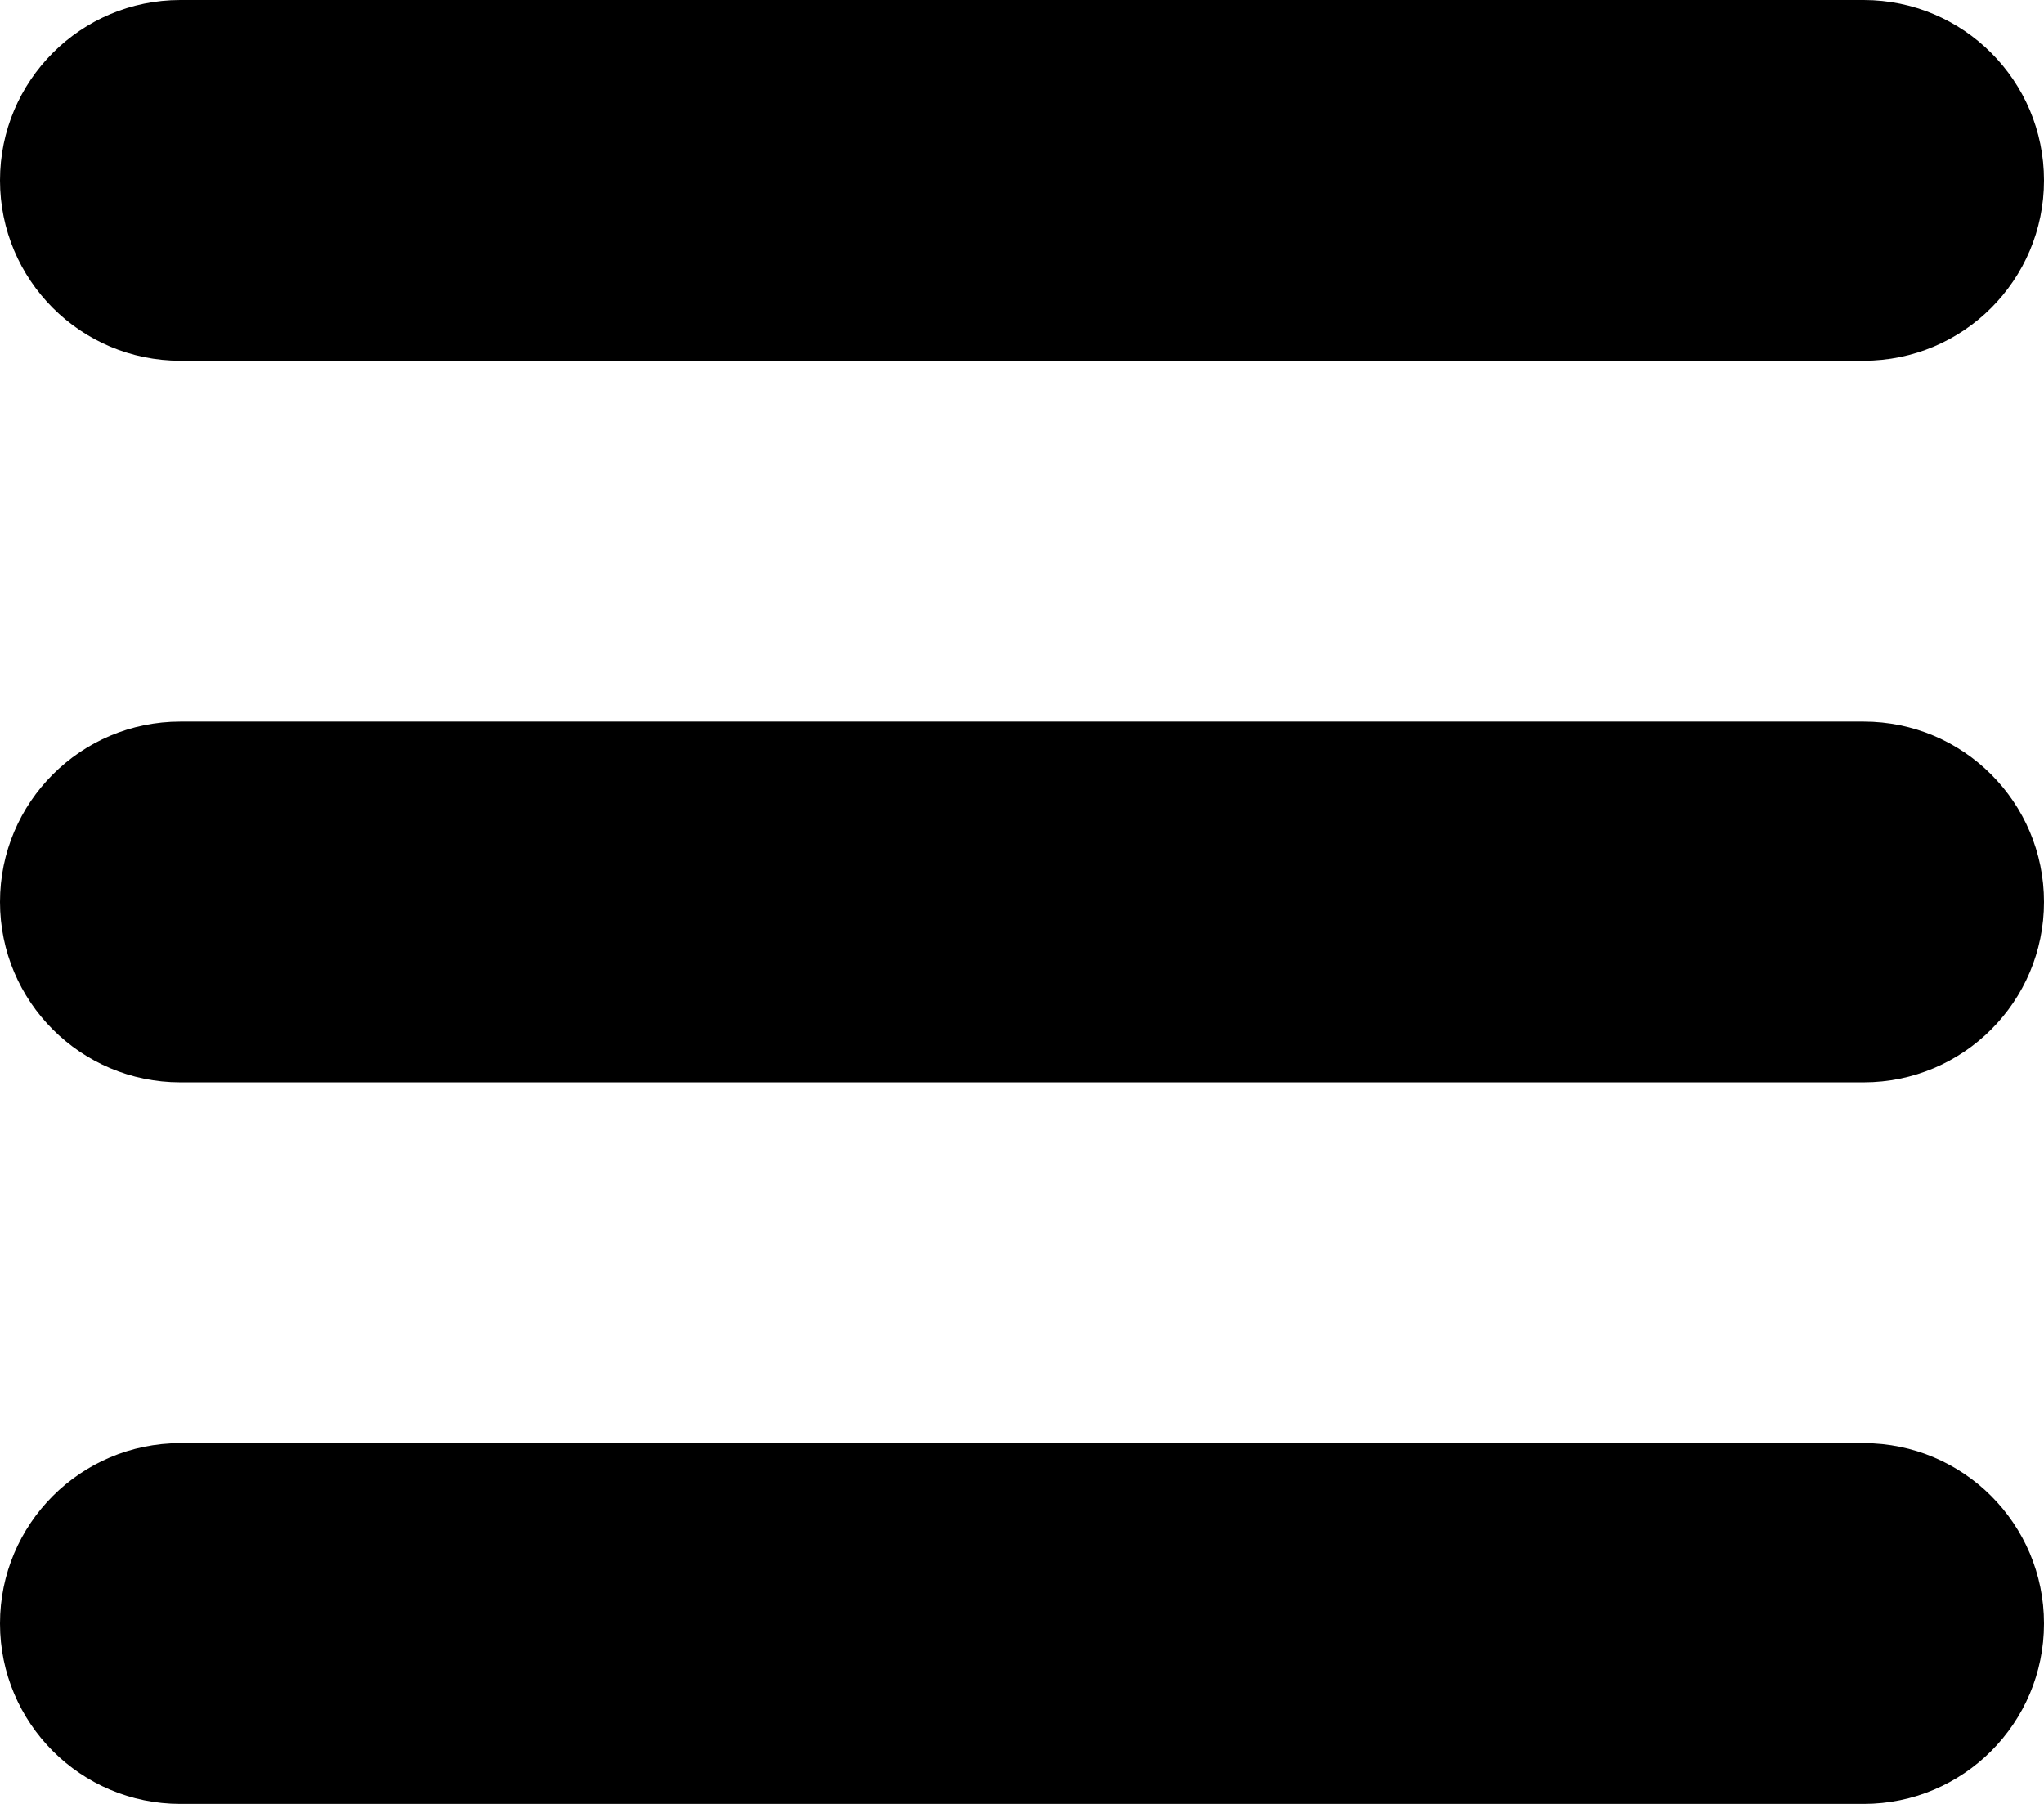 <?xml version="1.0" encoding="utf-8"?>
<!-- Generator: Adobe Illustrator 15.0.0, SVG Export Plug-In . SVG Version: 6.00 Build 0)  -->
<!DOCTYPE svg PUBLIC "-//W3C//DTD SVG 1.1//EN" "http://www.w3.org/Graphics/SVG/1.1/DTD/svg11.dtd">
<svg version="1.1"
	 id="Layer_1" xmlns:inkscape="http://www.inkscape.org/namespaces/inkscape" xmlns:sodipodi="http://sodipodi.sourceforge.net/DTD/sodipodi-0.dtd" xmlns:cc="http://creativecommons.org/ns#" xmlns:svg="http://www.w3.org/2000/svg" xmlns:rdf="http://www.w3.org/1999/02/22-rdf-syntax-ns#" xmlns:dc="http://purl.org/dc/elements/1.1/"
	 xmlns="http://www.w3.org/2000/svg" xmlns:xlink="http://www.w3.org/1999/xlink" x="0px" y="0px" width="326.4px"
	 height="288.001px" viewBox="156.8 96 326.4 288.001" enable-background="new 156.8 96 326.4 288.001" xml:space="preserve">
<g transform="translate(0,-1002.362)">
	<path d="M185.6,1098.362c-15.906,0-28.8,12.894-28.8,28.8c0,15.905,12.895,28.8,28.8,28.8h268.8c15.904,0,28.8-12.895,28.8-28.8
		c0-15.906-12.896-28.8-28.8-28.8H185.6z M185.6,1213.563c-15.906,0-28.8,12.894-28.8,28.8c0,15.905,12.895,28.8,28.8,28.8h268.8
		c15.904,0,28.8-12.895,28.8-28.8c0-15.906-12.896-28.8-28.8-28.8H185.6z M185.6,1328.763c-15.906,0-28.8,12.895-28.8,28.799
		c0,15.906,12.895,28.802,28.8,28.802h268.8c15.904,0,28.8-12.896,28.8-28.802c0-15.904-12.896-28.799-28.8-28.799H185.6z"/>
</g>
</svg>

